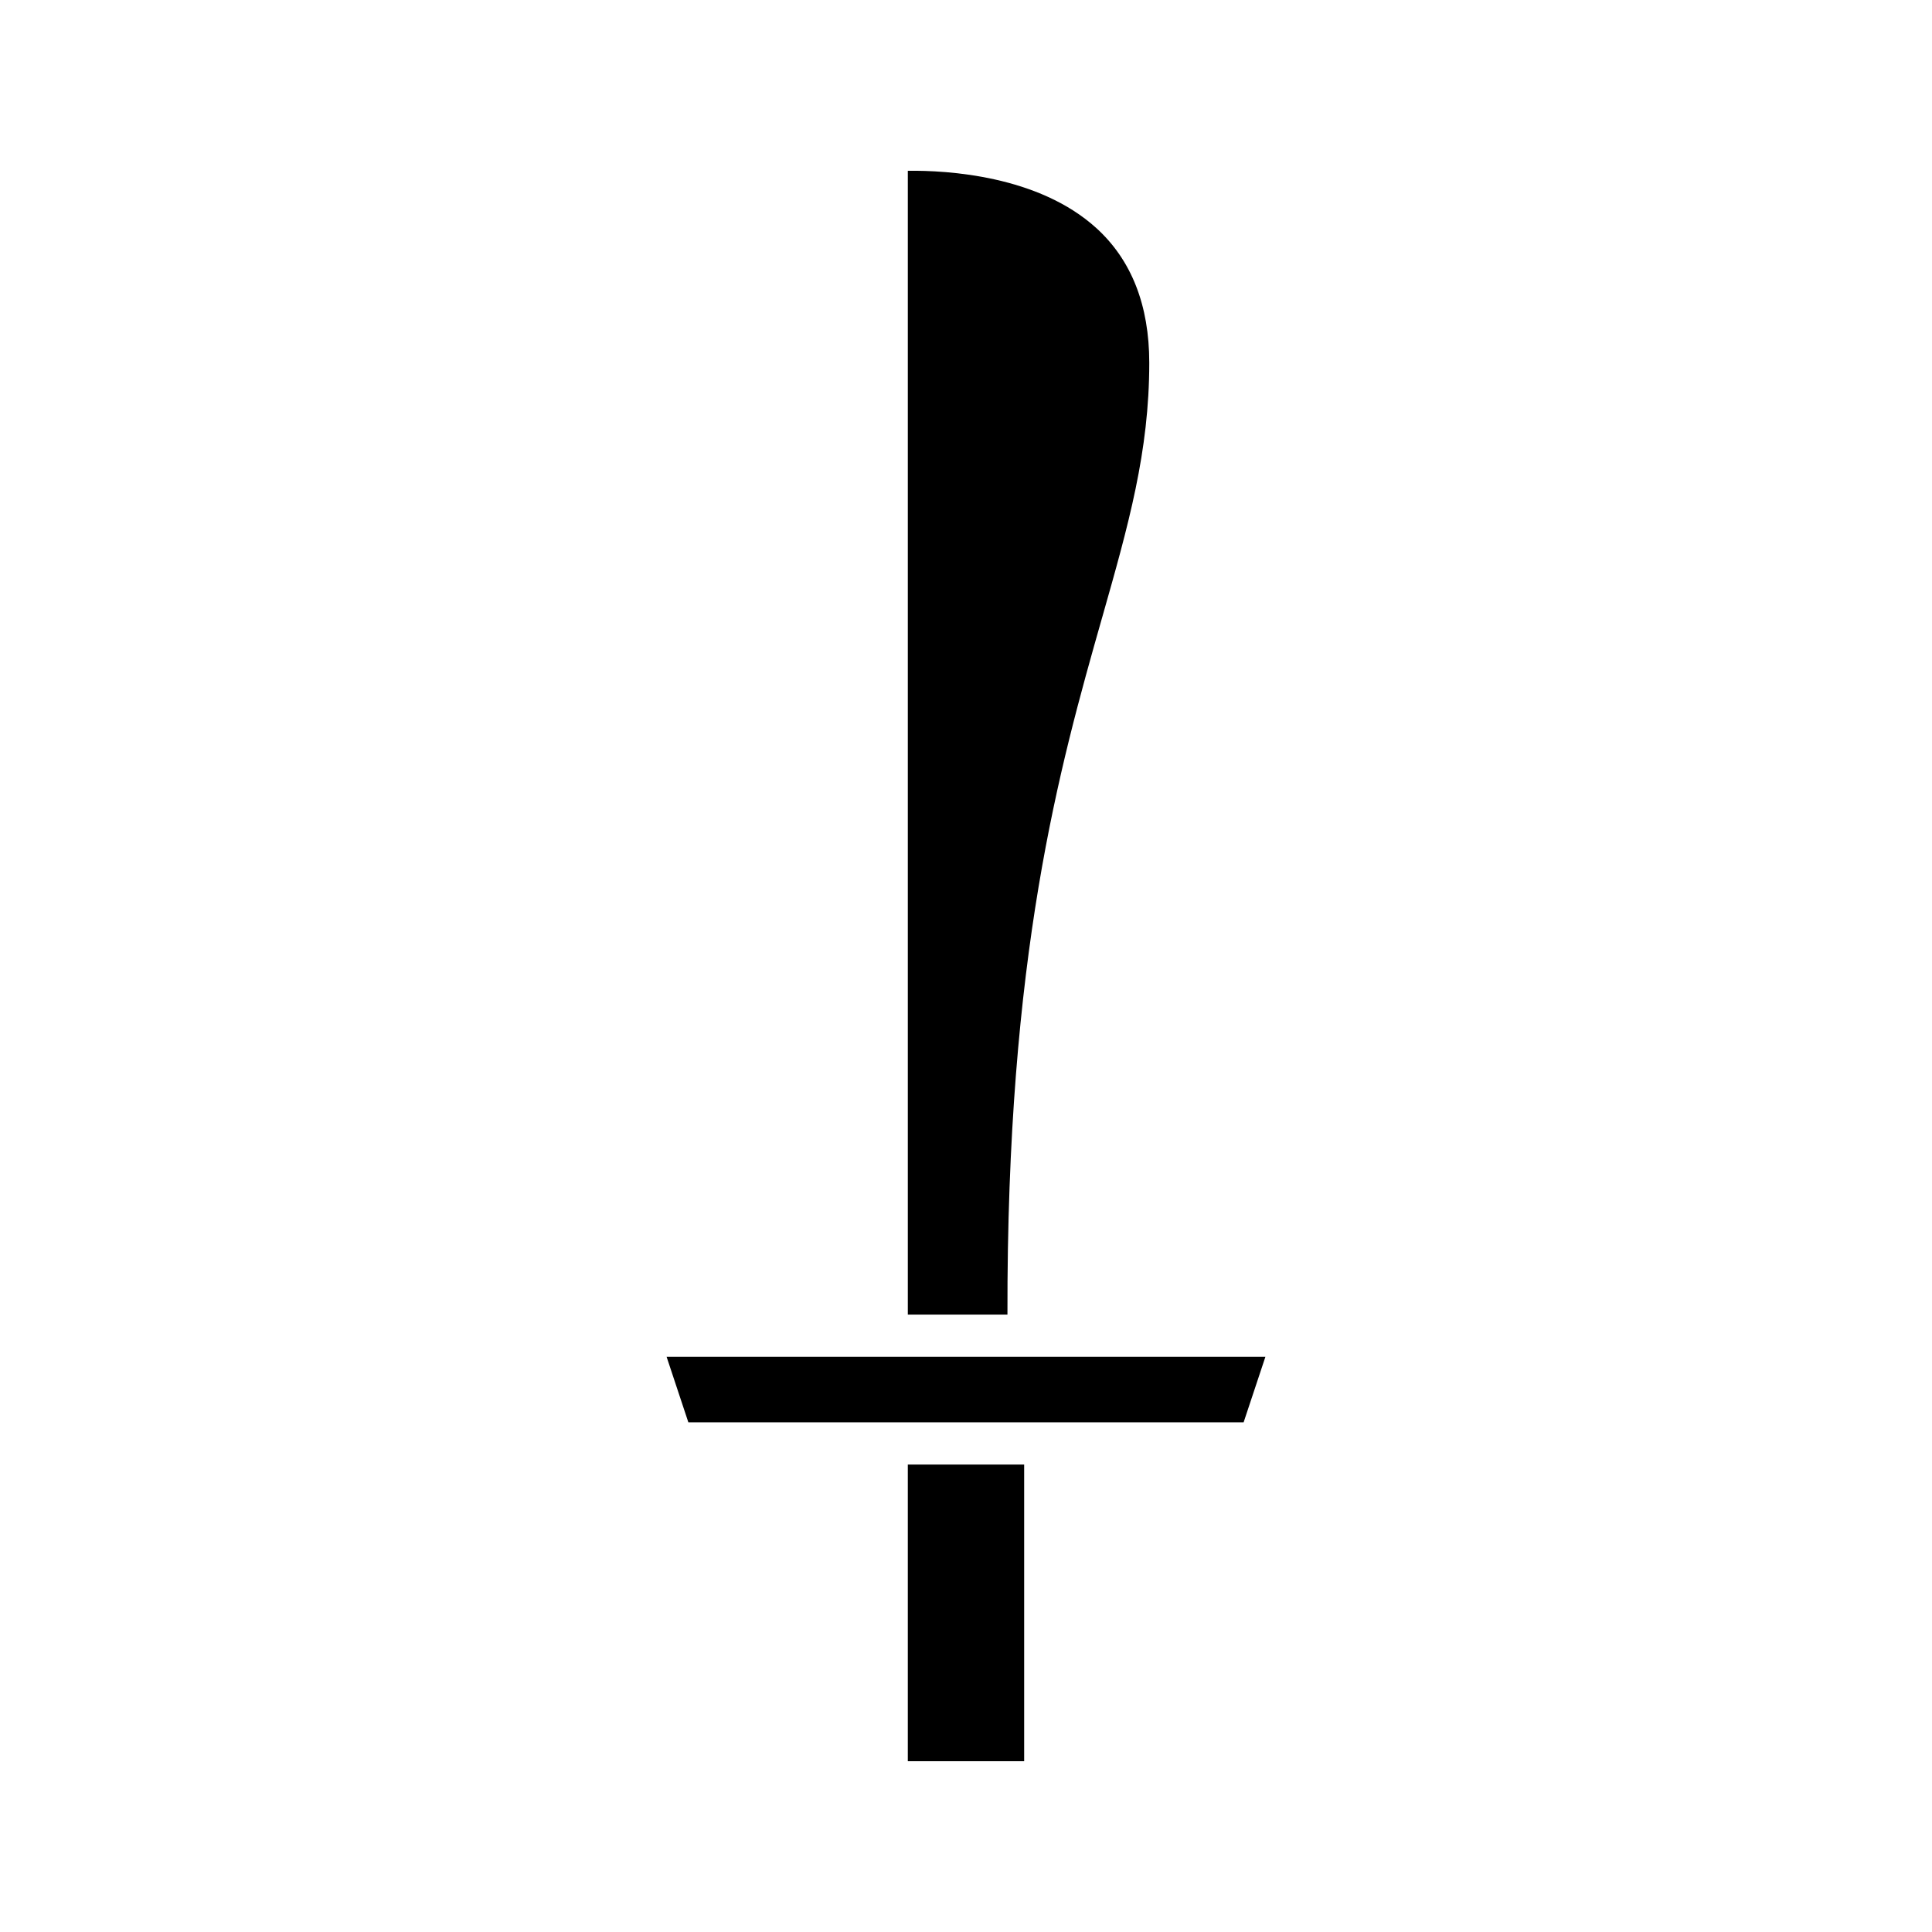 <?xml version="1.0" encoding="UTF-8"?>
<!-- Uploaded to: ICON Repo, www.iconrepo.com, Generator: ICON Repo Mixer Tools -->
<svg fill="#000000" width="800px" height="800px" version="1.1" viewBox="144 144 512 512" xmlns="http://www.w3.org/2000/svg">
 <g>
  <path d="m436.09 307.62c6.969-24.527 12.477-43.902 12.477-67.492 0-15.215-4.711-27.215-14-35.66-15.348-13.961-39.539-15.344-49.984-15.207v303.12h26.402c-0.199-95.473 13.789-144.95 25.105-184.77z"/>
  <path d="m384.58 532.12h30.832v78.621h-30.832z"/>
  <path d="m479.34 503.58h-158.68l5.762 17.352h147.15z"/>
 </g>
</svg>